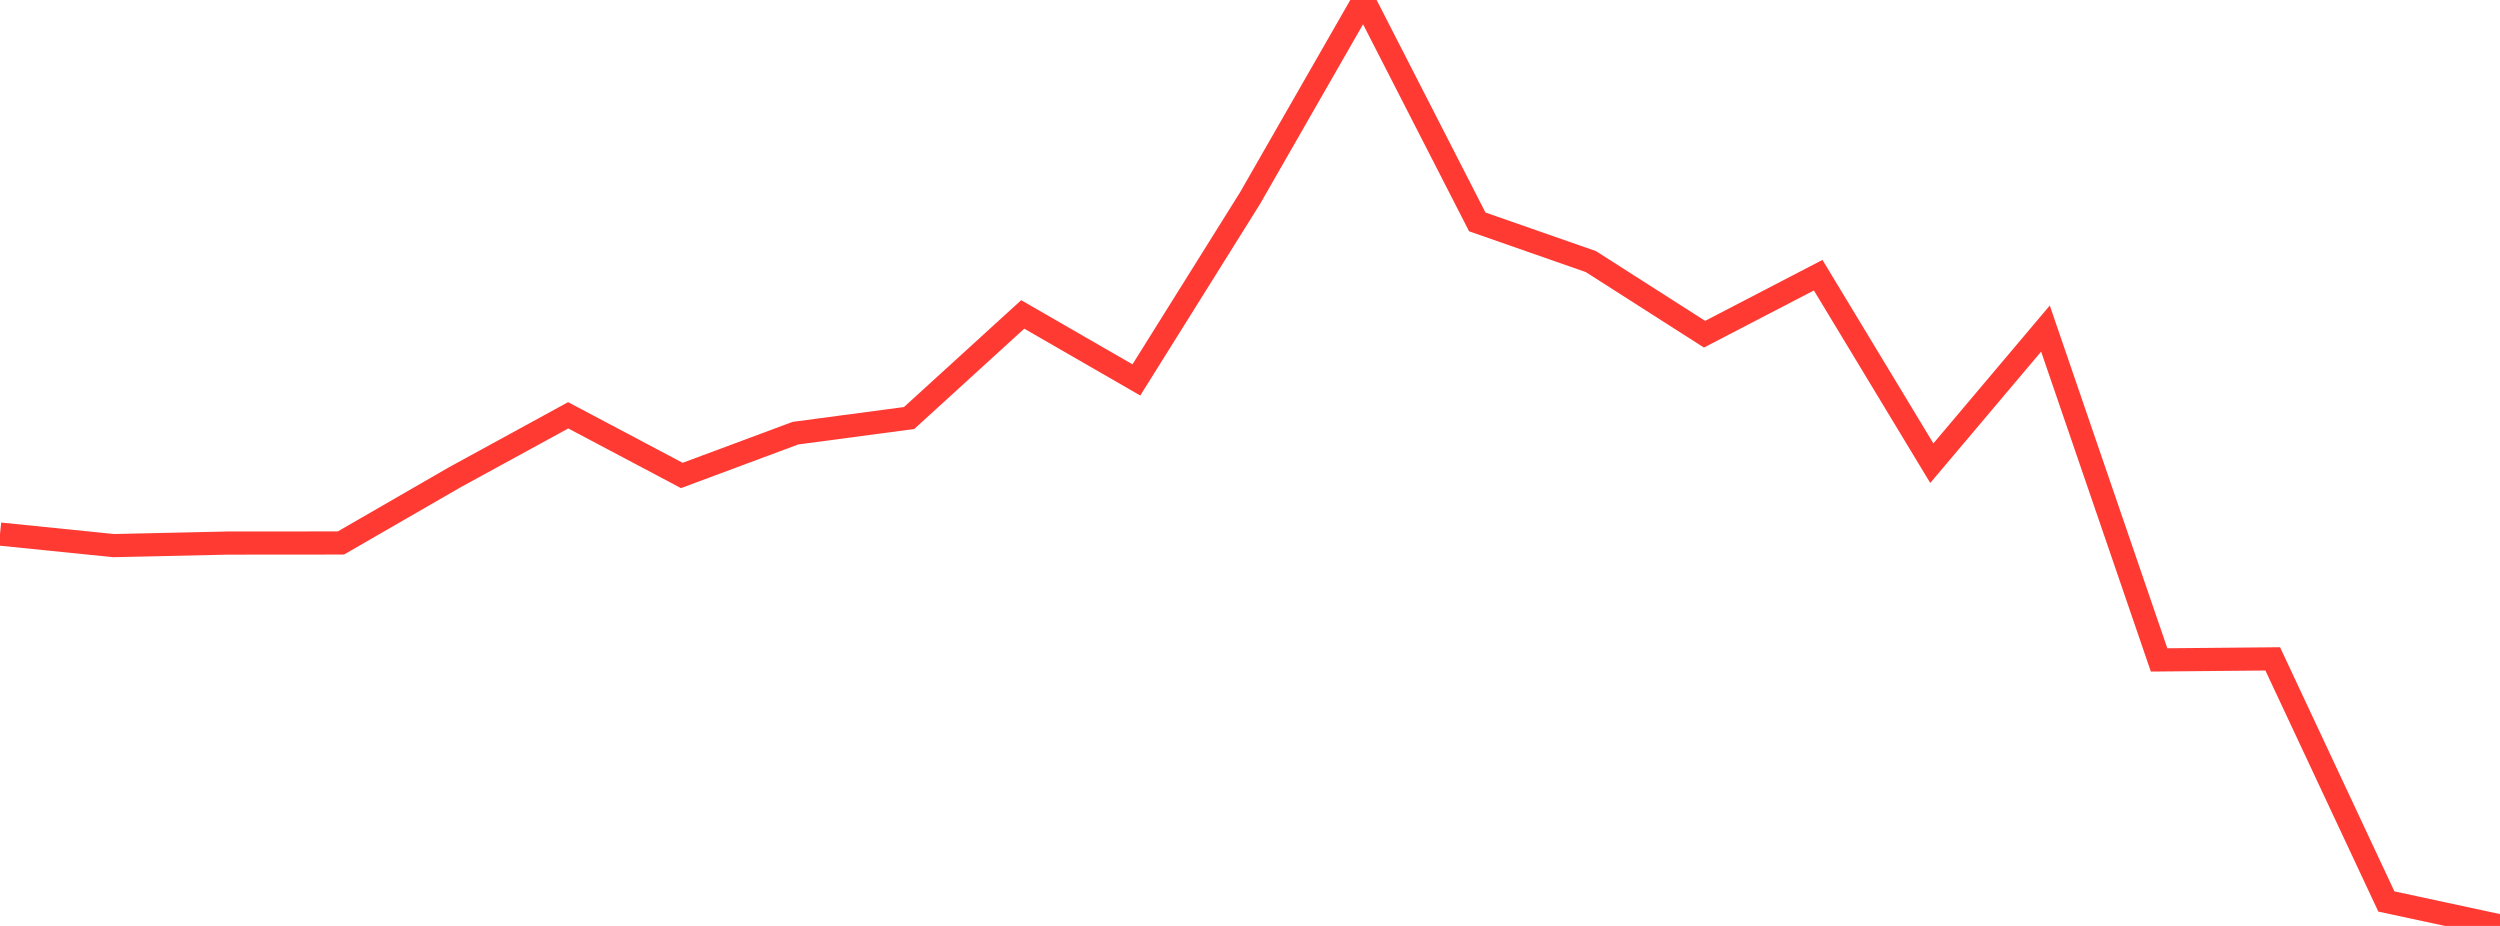 <?xml version="1.0" standalone="no"?>
<!DOCTYPE svg PUBLIC "-//W3C//DTD SVG 1.1//EN" "http://www.w3.org/Graphics/SVG/1.1/DTD/svg11.dtd">

<svg width="135" height="50" viewBox="0 0 135 50" preserveAspectRatio="none" 
  xmlns="http://www.w3.org/2000/svg"
  xmlns:xlink="http://www.w3.org/1999/xlink">


<polyline points="0.0, 28.84 6.136, 29.463 12.273, 29.326 18.409, 29.321 24.545, 25.78 30.682, 22.426 36.818, 25.675 42.955, 23.39 49.091, 22.574 55.227, 16.979 61.364, 20.516 67.5, 10.704 73.636, 0.0 79.773, 11.983 85.909, 14.127 92.045, 18.047 98.182, 14.86 104.318, 25.012 110.455, 17.743 116.591, 35.636 122.727, 35.579 128.864, 48.68 135.0, 50.0" fill="none" stroke="#ff3a33" stroke-width="1.25"/>

</svg>